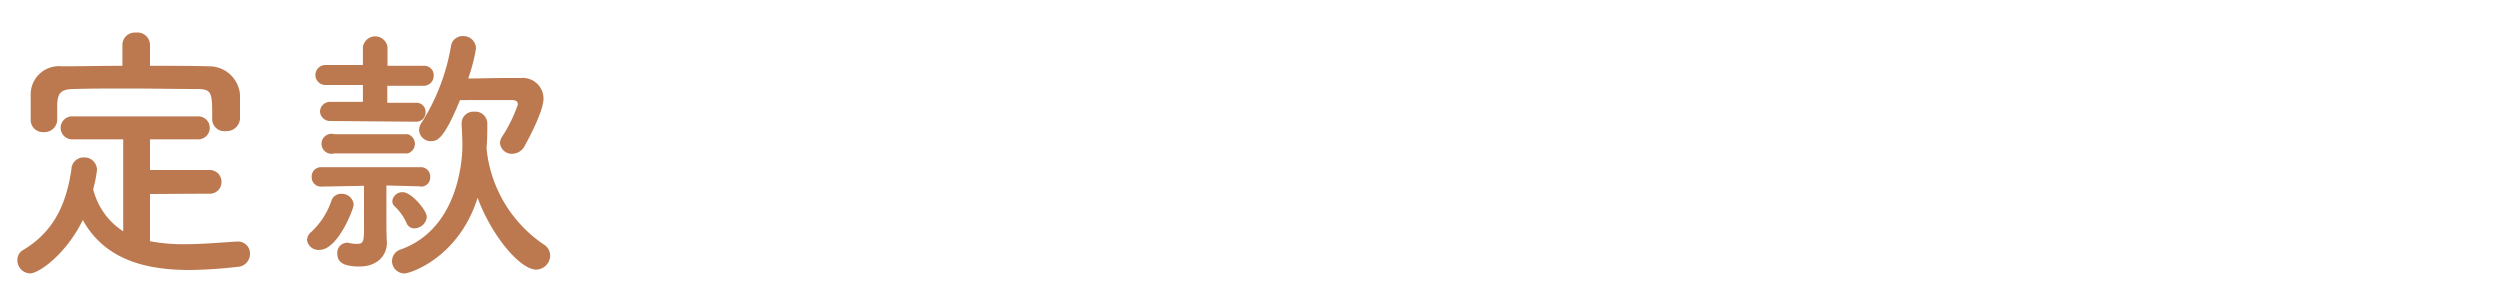 <svg xmlns="http://www.w3.org/2000/svg" viewBox="0 0 250 30"><defs><style>.cls-1{fill:#bc7950;}.cls-2{fill:none;}</style></defs><title>定款</title><g id="Layer_2" data-name="Layer 2"><g id="Layer_1-2" data-name="Layer 1"><path class="cls-1" d="M15,19.4v4.72a17.35,17.35,0,0,0,3.4.3c1.78,0,3.62-.16,5.32-.27h.08A1.2,1.2,0,0,1,25,25.39a1.3,1.3,0,0,1-1.3,1.3A45.89,45.89,0,0,1,19,27c-4.4,0-8.5-1-10.72-5C6.63,25.39,3.9,27.34,3,27.34A1.31,1.31,0,0,1,1.74,26a1.13,1.13,0,0,1,.57-1c3.24-1.92,4.37-4.89,4.83-8.07a1.23,1.23,0,0,1,1.24-1.19A1.26,1.26,0,0,1,9.7,17a13,13,0,0,1-.38,1.92,7,7,0,0,0,3,4.21v-9.2h-5a1.15,1.15,0,1,1,0-2.29H19.72a1.15,1.15,0,1,1,0,2.29H15V17h5.91a1.18,1.18,0,0,1,1.24,1.21,1.16,1.16,0,0,1-1.24,1.16ZM15,6.58c2,0,4,0,6,.05a3.09,3.09,0,0,1,3,2.81c0,.41,0,.95,0,1.46,0,.35,0,.7,0,1a1.34,1.34,0,0,1-1.43,1.21,1.2,1.2,0,0,1-1.35-1.16v-.05c0-2.7,0-3-1.62-3-2.08,0-4.45-.05-6.78-.05-1.89,0-3.75,0-5.37.05-1.43,0-1.65.46-1.73,1.46V12a1.26,1.26,0,0,1-1.35,1.21,1.21,1.21,0,0,1-1.3-1.24c0-.35,0-.78,0-1.24s0-.95,0-1.38A2.82,2.82,0,0,1,6.17,6.63c2,0,4-.05,6.07-.05V4.47a1.24,1.24,0,0,1,1.35-1.21A1.25,1.25,0,0,1,15,4.47Z"/><path class="cls-1" d="M30.7,24a1.11,1.11,0,0,1,.43-.81,7.57,7.57,0,0,0,2-3.08,1,1,0,0,1,1-.73,1.19,1.19,0,0,1,1.24,1.08c0,.4-1.57,4.53-3.43,4.53A1.16,1.16,0,0,1,30.7,24Zm11.23-5.37-3.29-.08v3.35c0,.57,0,1.62.05,2.35v.05c0,1.13-.84,2.35-2.75,2.35-1.54,0-2.21-.4-2.21-1.29a1,1,0,0,1,.89-1.08.59.59,0,0,1,.22,0,3.91,3.91,0,0,0,.78.11c.76,0,.78-.19.78-1.81,0-1.21,0-3,0-4l-4.29.08h0a.92.92,0,0,1-.94-.94.93.93,0,0,1,1-1h9.85a.93.93,0,0,1,1,1,.91.91,0,0,1-.94.94Zm-8.88-6.53A1,1,0,0,1,32,11.14a1,1,0,0,1,1.08-.95h3.21V8.5l-3.75,0a1,1,0,1,1,0-2l3.75,0V4.72a1.24,1.24,0,0,1,2.46,0V6.58l3.62,0a.94.94,0,0,1,1,1,1,1,0,0,1-1,1l-3.64,0v1.7h2.83a.91.91,0,0,1,1,.95.93.93,0,0,1-1,.94Zm.38,3.24a1,1,0,1,1,0-1.92h7.34a1,1,0,0,1,0,1.92Zm15.25-.41c0,.05,0,.11,0,.16a13.14,13.14,0,0,0,5.67,9.34,1.33,1.33,0,0,1,.67,1.13,1.43,1.43,0,0,1-1.4,1.4c-1.59,0-4.43-3.32-5.86-7.18-1.89,6-6.75,7.56-7.29,7.56a1.24,1.24,0,0,1-1.27-1.24,1.23,1.23,0,0,1,.89-1.16c6.13-2.21,6.15-9.85,6.15-10.42s-.05-1.46-.08-2.13V12.3a1.17,1.17,0,0,1,1.27-1.13,1.19,1.19,0,0,1,1.3,1.21c0,.7,0,1.62-.08,2.48Zm-7.23,7.91a.84.84,0,0,1-.81-.57,5.14,5.14,0,0,0-1.19-1.65.71.71,0,0,1-.22-.51,1,1,0,0,1,1.05-.89c.86,0,2.4,1.81,2.4,2.48A1.26,1.26,0,0,1,41.45,22.83Zm1.67-8.72A1.17,1.17,0,0,1,41.91,13a1.37,1.37,0,0,1,.3-.81,20.83,20.83,0,0,0,2.89-7.58,1.16,1.16,0,0,1,1.19-1A1.25,1.25,0,0,1,47.6,4.85a17.42,17.42,0,0,1-.78,3c1.16,0,2.43-.05,3.64-.05.54,0,1.08,0,1.62,0a2.07,2.07,0,0,1,2.27,2.08c0,1.32-1.75,4.48-1.89,4.72a1.42,1.42,0,0,1-1.24.78A1.18,1.18,0,0,1,50,14.3a1.23,1.23,0,0,1,.22-.65,14.32,14.32,0,0,0,1.57-3.21c0-.24-.16-.43-.54-.43-.81,0-2.21,0-3.56,0H46C44.39,13.95,43.71,14.11,43.12,14.11Z"/><rect id="_Slice_" data-name="&lt;Slice&gt;" class="cls-2" width="250" height="30"/></g></g></svg>